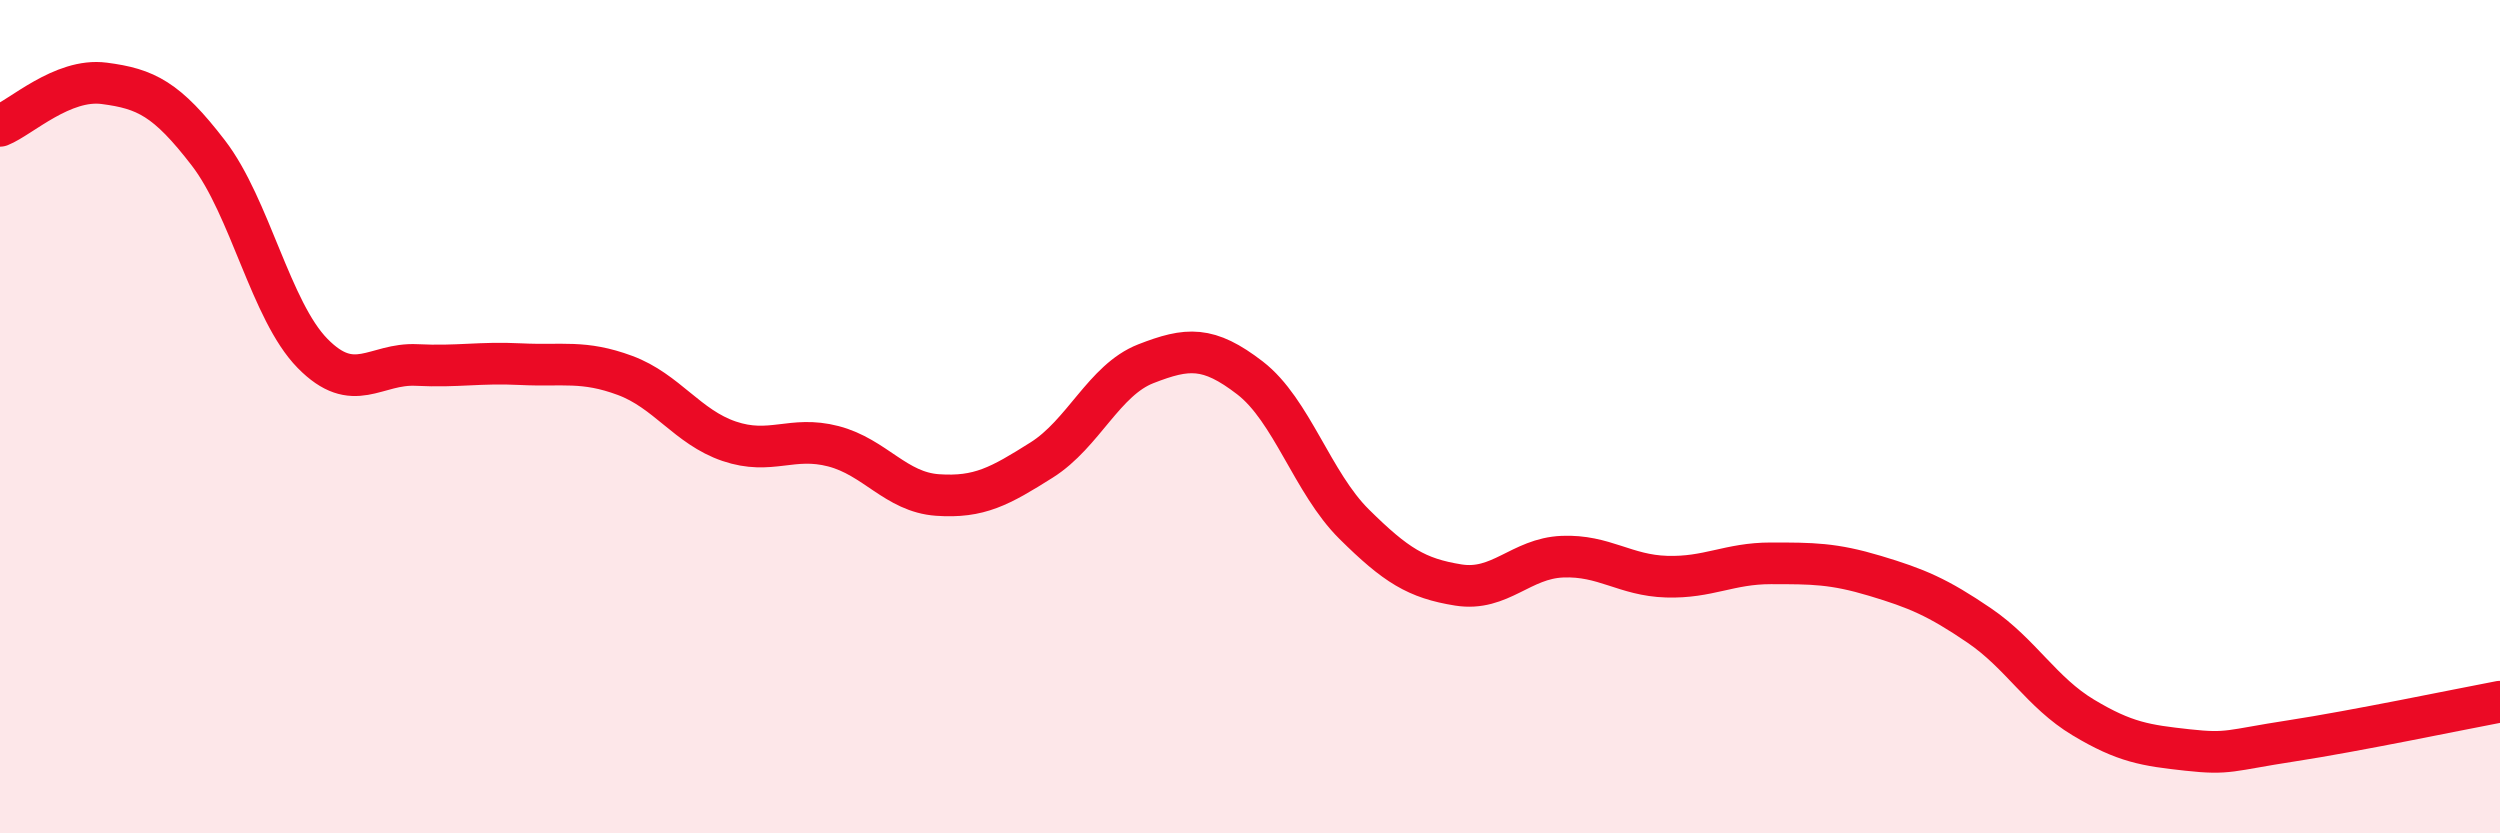 
    <svg width="60" height="20" viewBox="0 0 60 20" xmlns="http://www.w3.org/2000/svg">
      <path
        d="M 0,3.02 C 0.5,2.82 1.5,1.87 2.5,2 C 3.5,2.13 4,2.37 5,3.67 C 6,4.97 6.5,7.46 7.5,8.48 C 8.5,9.5 9,8.71 10,8.76 C 11,8.81 11.5,8.69 12.5,8.74 C 13.5,8.79 14,8.64 15,9.01 C 16,9.38 16.5,10.25 17.5,10.59 C 18.5,10.93 19,10.45 20,10.71 C 21,10.97 21.5,11.81 22.5,11.88 C 23.5,11.95 24,11.67 25,11.04 C 26,10.41 26.5,9.12 27.5,8.73 C 28.5,8.34 29,8.3 30,9.07 C 31,9.84 31.5,11.59 32.5,12.58 C 33.5,13.57 34,13.88 35,14.04 C 36,14.2 36.5,13.4 37.5,13.36 C 38.5,13.32 39,13.81 40,13.84 C 41,13.87 41.5,13.52 42.5,13.52 C 43.5,13.52 44,13.52 45,13.82 C 46,14.12 46.5,14.33 47.5,15.01 C 48.5,15.69 49,16.62 50,17.22 C 51,17.82 51.5,17.89 52.5,18 C 53.5,18.11 53.5,18.01 55,17.78 C 56.5,17.55 59,17.03 60,16.84L60 20L0 20Z"
        fill="#EB0A25"
        opacity="0.1"
        stroke-linecap="round"
        stroke-linejoin="round"
      />
      <path
        d="M 0,3.02 C 0.5,2.82 1.5,1.87 2.5,2 C 3.5,2.13 4,2.37 5,3.67 C 6,4.97 6.5,7.46 7.5,8.48 C 8.5,9.5 9,8.71 10,8.76 C 11,8.81 11.5,8.69 12.5,8.74 C 13.5,8.79 14,8.64 15,9.01 C 16,9.38 16.5,10.25 17.5,10.59 C 18.5,10.93 19,10.45 20,10.71 C 21,10.97 21.5,11.81 22.5,11.88 C 23.5,11.95 24,11.67 25,11.04 C 26,10.41 26.5,9.12 27.5,8.73 C 28.5,8.34 29,8.3 30,9.07 C 31,9.84 31.5,11.59 32.5,12.58 C 33.5,13.57 34,13.88 35,14.04 C 36,14.2 36.5,13.4 37.5,13.36 C 38.5,13.32 39,13.81 40,13.84 C 41,13.87 41.5,13.52 42.5,13.52 C 43.5,13.52 44,13.52 45,13.82 C 46,14.12 46.5,14.33 47.5,15.01 C 48.5,15.69 49,16.62 50,17.22 C 51,17.82 51.5,17.89 52.5,18 C 53.5,18.11 53.5,18.01 55,17.78 C 56.5,17.55 59,17.03 60,16.84"
        stroke="#EB0A25"
        stroke-width="1"
        fill="none"
        stroke-linecap="round"
        stroke-linejoin="round"
      />
    </svg>
  